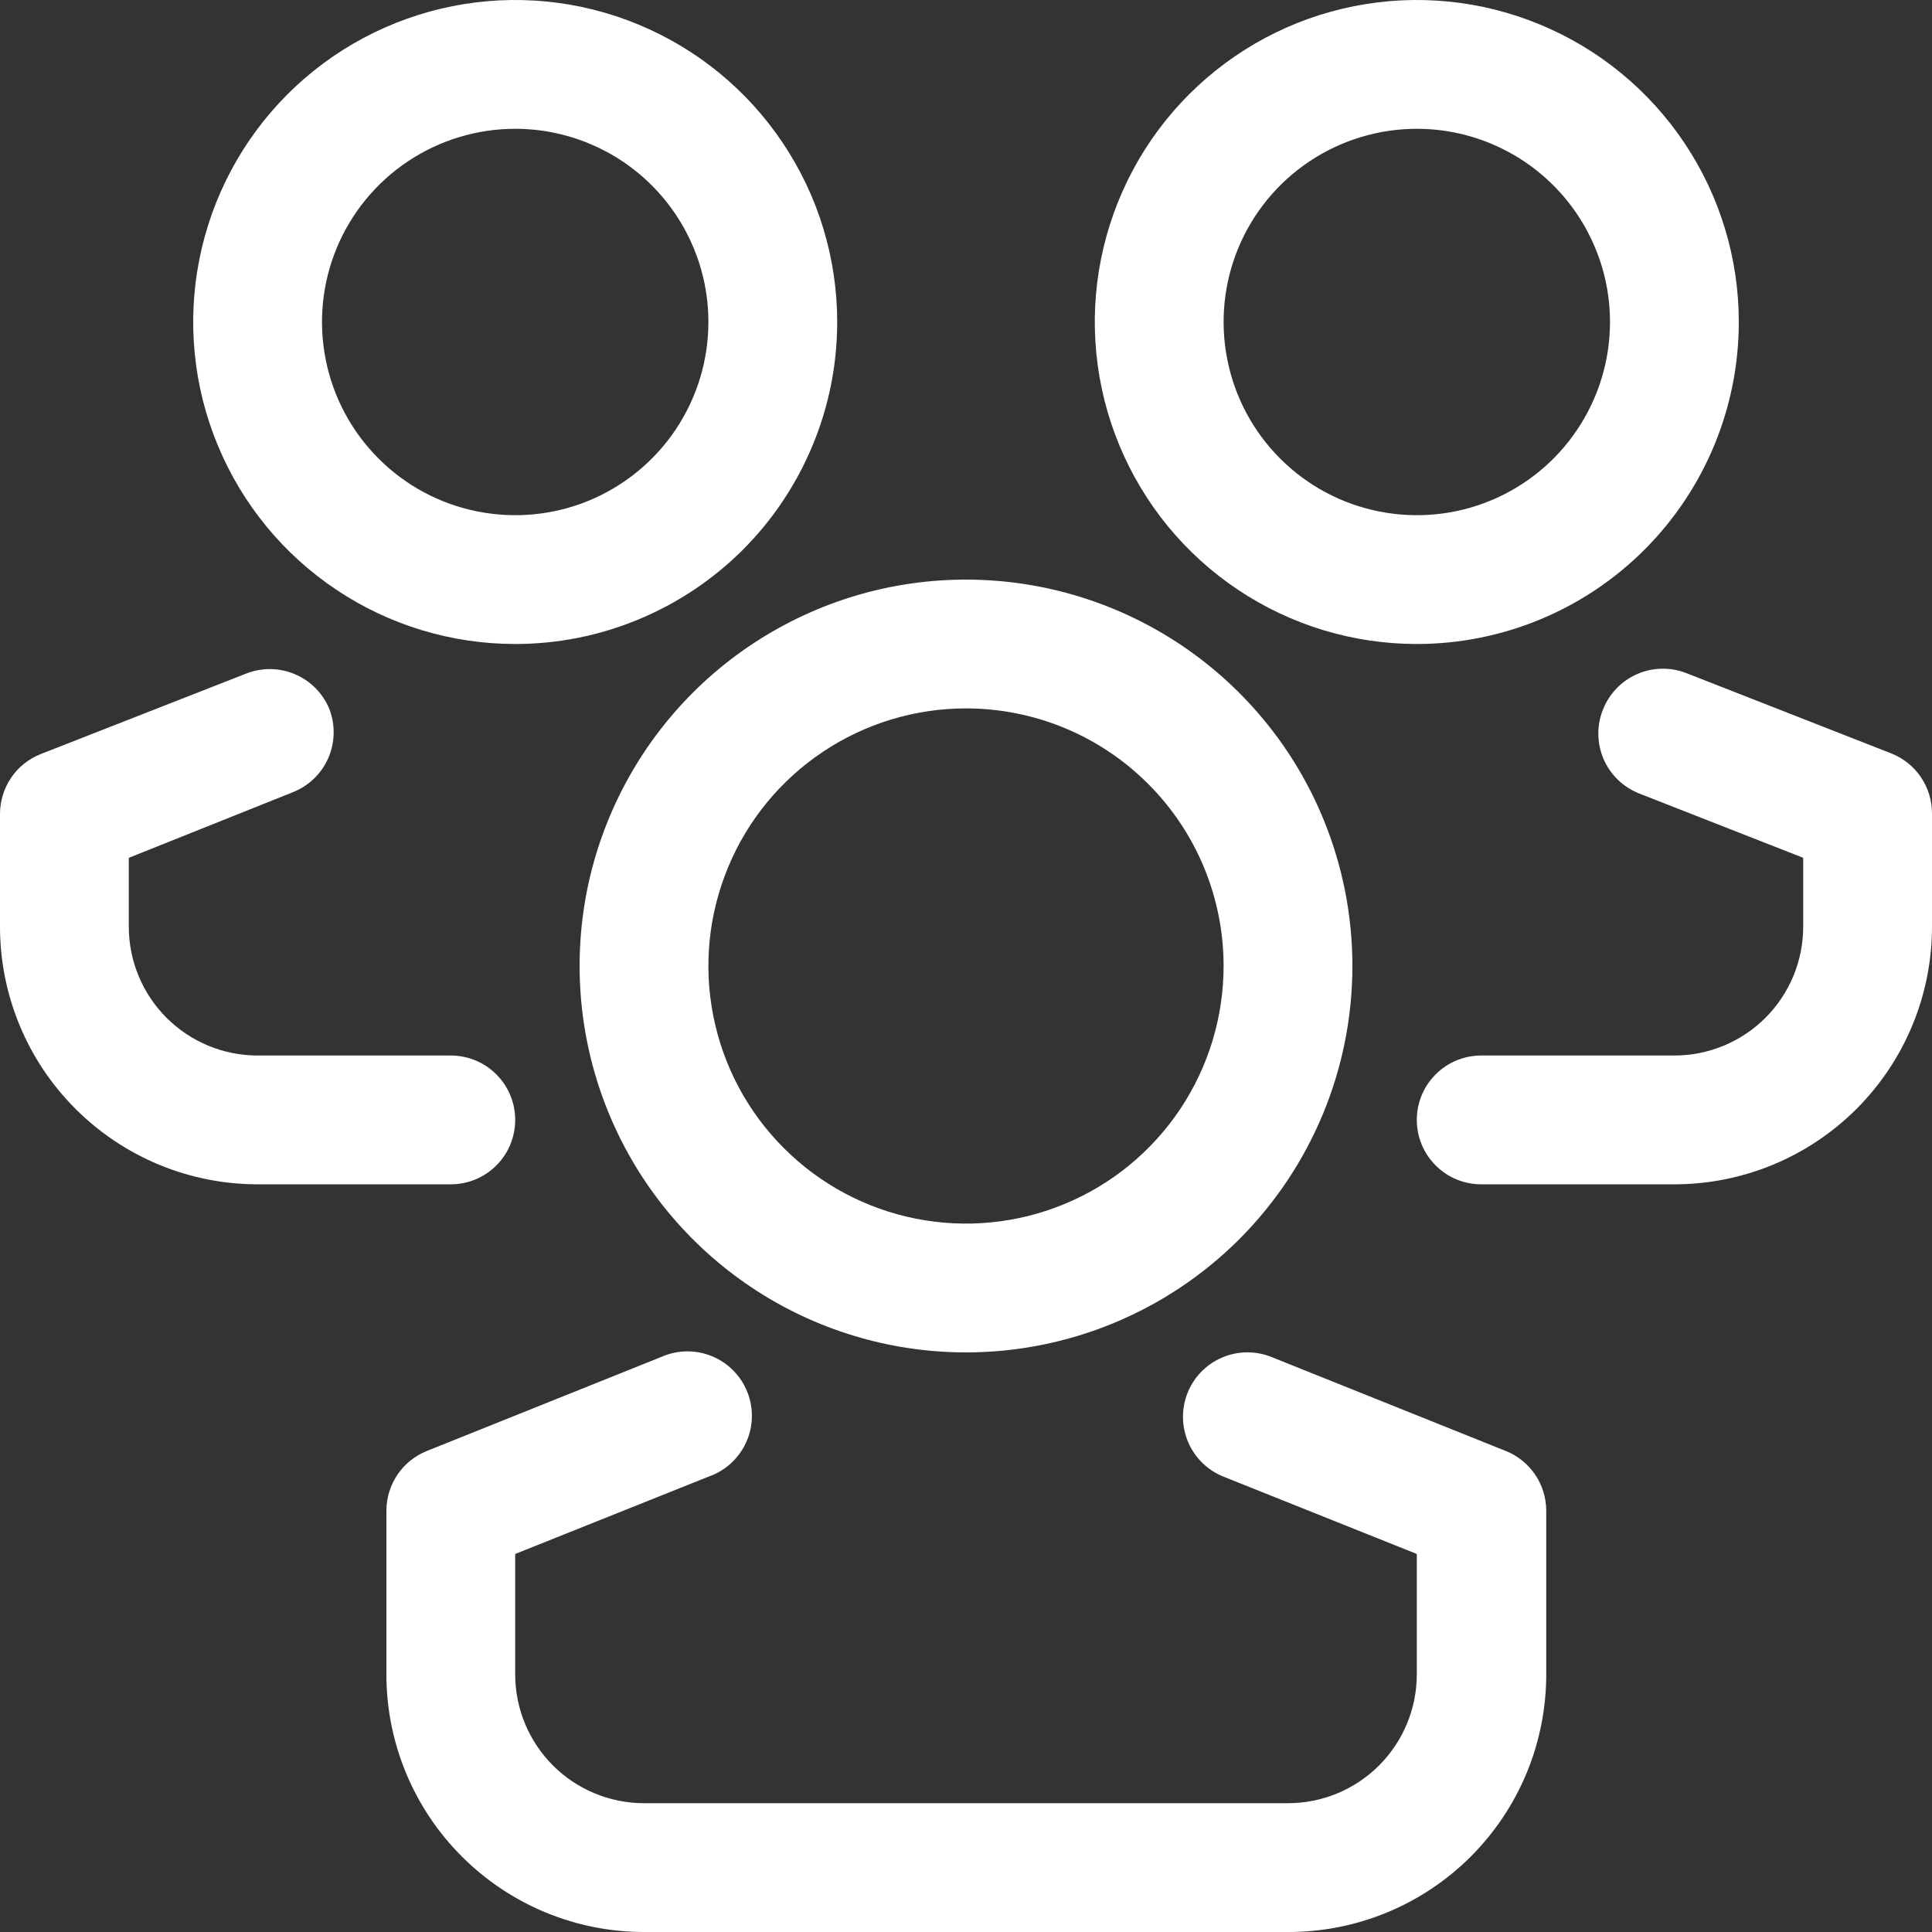 <?xml version="1.0" encoding="UTF-8"?> <svg xmlns="http://www.w3.org/2000/svg" width="30" height="30" viewBox="0 0 30 30" fill="none"><rect x="0" y="0" width="30" height="30" fill="#333333" stroke="none"/><path d="M15 21C13.813 21 12.653 20.648 11.667 19.989C10.68 19.329 9.911 18.392 9.457 17.296C9.003 16.2 8.884 14.993 9.115 13.829C9.347 12.666 9.918 11.597 10.757 10.757C11.597 9.918 12.666 9.347 13.829 9.115C14.993 8.884 16.2 9.003 17.296 9.457C18.392 9.911 19.329 10.68 19.989 11.667C20.648 12.653 21 13.813 21 15C21 16.591 20.368 18.117 19.243 19.243C18.117 20.368 16.591 21 15 21ZM15 11C14.209 11 13.435 11.235 12.778 11.674C12.12 12.114 11.607 12.738 11.305 13.469C11.002 14.2 10.922 15.004 11.077 15.78C11.231 16.556 11.612 17.269 12.172 17.828C12.731 18.388 13.444 18.769 14.22 18.923C14.996 19.078 15.8 18.998 16.531 18.695C17.262 18.393 17.886 17.88 18.326 17.222C18.765 16.564 19 15.791 19 15C19 13.939 18.579 12.922 17.828 12.172C17.078 11.421 16.061 11 15 11Z" fill="white"></path><path d="M20 30H10C8.939 30 7.922 29.578 7.172 28.828C6.421 28.078 6 27.061 6 26V23.45C6.002 23.251 6.063 23.058 6.175 22.894C6.287 22.73 6.446 22.603 6.63 22.53L10.27 21.07C10.393 21.015 10.527 20.986 10.662 20.984C10.796 20.982 10.93 21.008 11.055 21.059C11.18 21.11 11.293 21.186 11.388 21.283C11.483 21.379 11.557 21.493 11.606 21.619C11.655 21.744 11.679 21.879 11.675 22.014C11.671 22.149 11.64 22.281 11.583 22.404C11.526 22.526 11.445 22.636 11.345 22.727C11.245 22.817 11.128 22.886 11 22.93L8 24.13V26C8 26.53 8.211 27.039 8.586 27.414C8.961 27.789 9.47 28 10 28H20C20.53 28 21.039 27.789 21.414 27.414C21.789 27.039 22 26.53 22 26V24.13L19 22.93C18.753 22.832 18.556 22.64 18.451 22.396C18.346 22.152 18.342 21.877 18.44 21.63C18.538 21.383 18.73 21.186 18.974 21.081C19.218 20.976 19.493 20.972 19.74 21.07L23.38 22.53C23.564 22.603 23.723 22.73 23.835 22.894C23.947 23.058 24.008 23.251 24.01 23.45V26C24.01 26.526 23.906 27.047 23.705 27.533C23.503 28.019 23.207 28.46 22.835 28.832C22.462 29.203 22.02 29.498 21.534 29.698C21.047 29.899 20.526 30.001 20 30Z" fill="white"></path><path d="M8 10C7.011 10 6.044 9.707 5.222 9.157C4.4 8.608 3.759 7.827 3.381 6.913C3.002 6 2.903 4.994 3.096 4.025C3.289 3.055 3.765 2.164 4.464 1.464C5.164 0.765 6.055 0.289 7.025 0.096C7.994 -0.097 9 0.002 9.913 0.381C10.827 0.759 11.608 1.4 12.157 2.222C12.707 3.044 13 4.011 13 5C13 5.657 12.871 6.307 12.619 6.913C12.368 7.52 12 8.071 11.536 8.536C11.071 9 10.52 9.368 9.913 9.619C9.307 9.871 8.657 10 8 10ZM8 2C7.407 2 6.827 2.176 6.333 2.506C5.84 2.835 5.455 3.304 5.228 3.852C5.001 4.4 4.942 5.003 5.058 5.585C5.173 6.167 5.459 6.702 5.879 7.121C6.298 7.541 6.833 7.827 7.415 7.942C7.997 8.058 8.6 7.999 9.148 7.772C9.696 7.545 10.165 7.16 10.494 6.667C10.824 6.173 11 5.593 11 5C11 4.204 10.684 3.441 10.121 2.879C9.559 2.316 8.796 2 8 2Z" fill="white"></path><path d="M7 18.39H4C2.939 18.39 1.922 17.968 1.172 17.218C0.421 16.468 4.68795e-07 15.451 4.68795e-07 14.39V12.64C-0 12.44 0.06 12.244 0.172 12.078C0.284 11.912 0.444 11.784 0.63 11.71L3.82 10.46C4.063 10.364 4.334 10.366 4.575 10.467C4.816 10.568 5.008 10.759 5.11 11C5.159 11.122 5.183 11.253 5.181 11.384C5.179 11.515 5.152 11.645 5.1 11.766C5.048 11.887 4.972 11.996 4.878 12.088C4.784 12.179 4.672 12.252 4.55 12.3L2 13.32V14.39C2 14.92 2.211 15.429 2.586 15.804C2.961 16.179 3.47 16.39 4 16.39H7C7.265 16.39 7.52 16.495 7.707 16.683C7.895 16.87 8 17.125 8 17.39C8 17.655 7.895 17.91 7.707 18.097C7.52 18.285 7.265 18.39 7 18.39Z" fill="white"></path><path d="M22 10C21.011 10 20.044 9.707 19.222 9.157C18.4 8.608 17.759 7.827 17.381 6.913C17.002 6 16.903 4.994 17.096 4.025C17.289 3.055 17.765 2.164 18.465 1.464C19.164 0.765 20.055 0.289 21.025 0.096C21.994 -0.097 23 0.002 23.913 0.381C24.827 0.759 25.608 1.4 26.157 2.222C26.707 3.044 27 4.011 27 5C27 6.326 26.473 7.598 25.535 8.536C24.598 9.473 23.326 10 22 10ZM22 2C21.407 2 20.827 2.176 20.333 2.506C19.84 2.835 19.455 3.304 19.228 3.852C19.001 4.4 18.942 5.003 19.058 5.585C19.173 6.167 19.459 6.702 19.879 7.121C20.298 7.541 20.833 7.827 21.415 7.942C21.997 8.058 22.6 7.999 23.148 7.772C23.696 7.545 24.165 7.16 24.494 6.667C24.824 6.173 25 5.593 25 5C25 4.204 24.684 3.441 24.121 2.879C23.559 2.316 22.796 2 22 2Z" fill="white"></path><path d="M26 18.39H23C22.735 18.39 22.48 18.285 22.293 18.097C22.105 17.91 22 17.655 22 17.39C22 17.125 22.105 16.87 22.293 16.683C22.48 16.495 22.735 16.39 23 16.39H26C26.53 16.39 27.039 16.179 27.414 15.804C27.789 15.429 28 14.92 28 14.39V13.32L25.45 12.32C25.328 12.271 25.216 12.199 25.122 12.108C25.028 12.016 24.952 11.907 24.9 11.786C24.848 11.665 24.821 11.536 24.819 11.404C24.817 11.273 24.841 11.142 24.89 11.02C24.986 10.774 25.176 10.576 25.417 10.469C25.659 10.362 25.933 10.355 26.18 10.45L29.37 11.7C29.556 11.774 29.716 11.902 29.828 12.068C29.94 12.234 30 12.43 30 12.63V14.38C30.001 14.906 29.899 15.427 29.698 15.914C29.498 16.4 29.203 16.842 28.832 17.215C28.46 17.587 28.019 17.883 27.533 18.085C27.047 18.286 26.526 18.39 26 18.39Z" fill="white"></path></svg> 